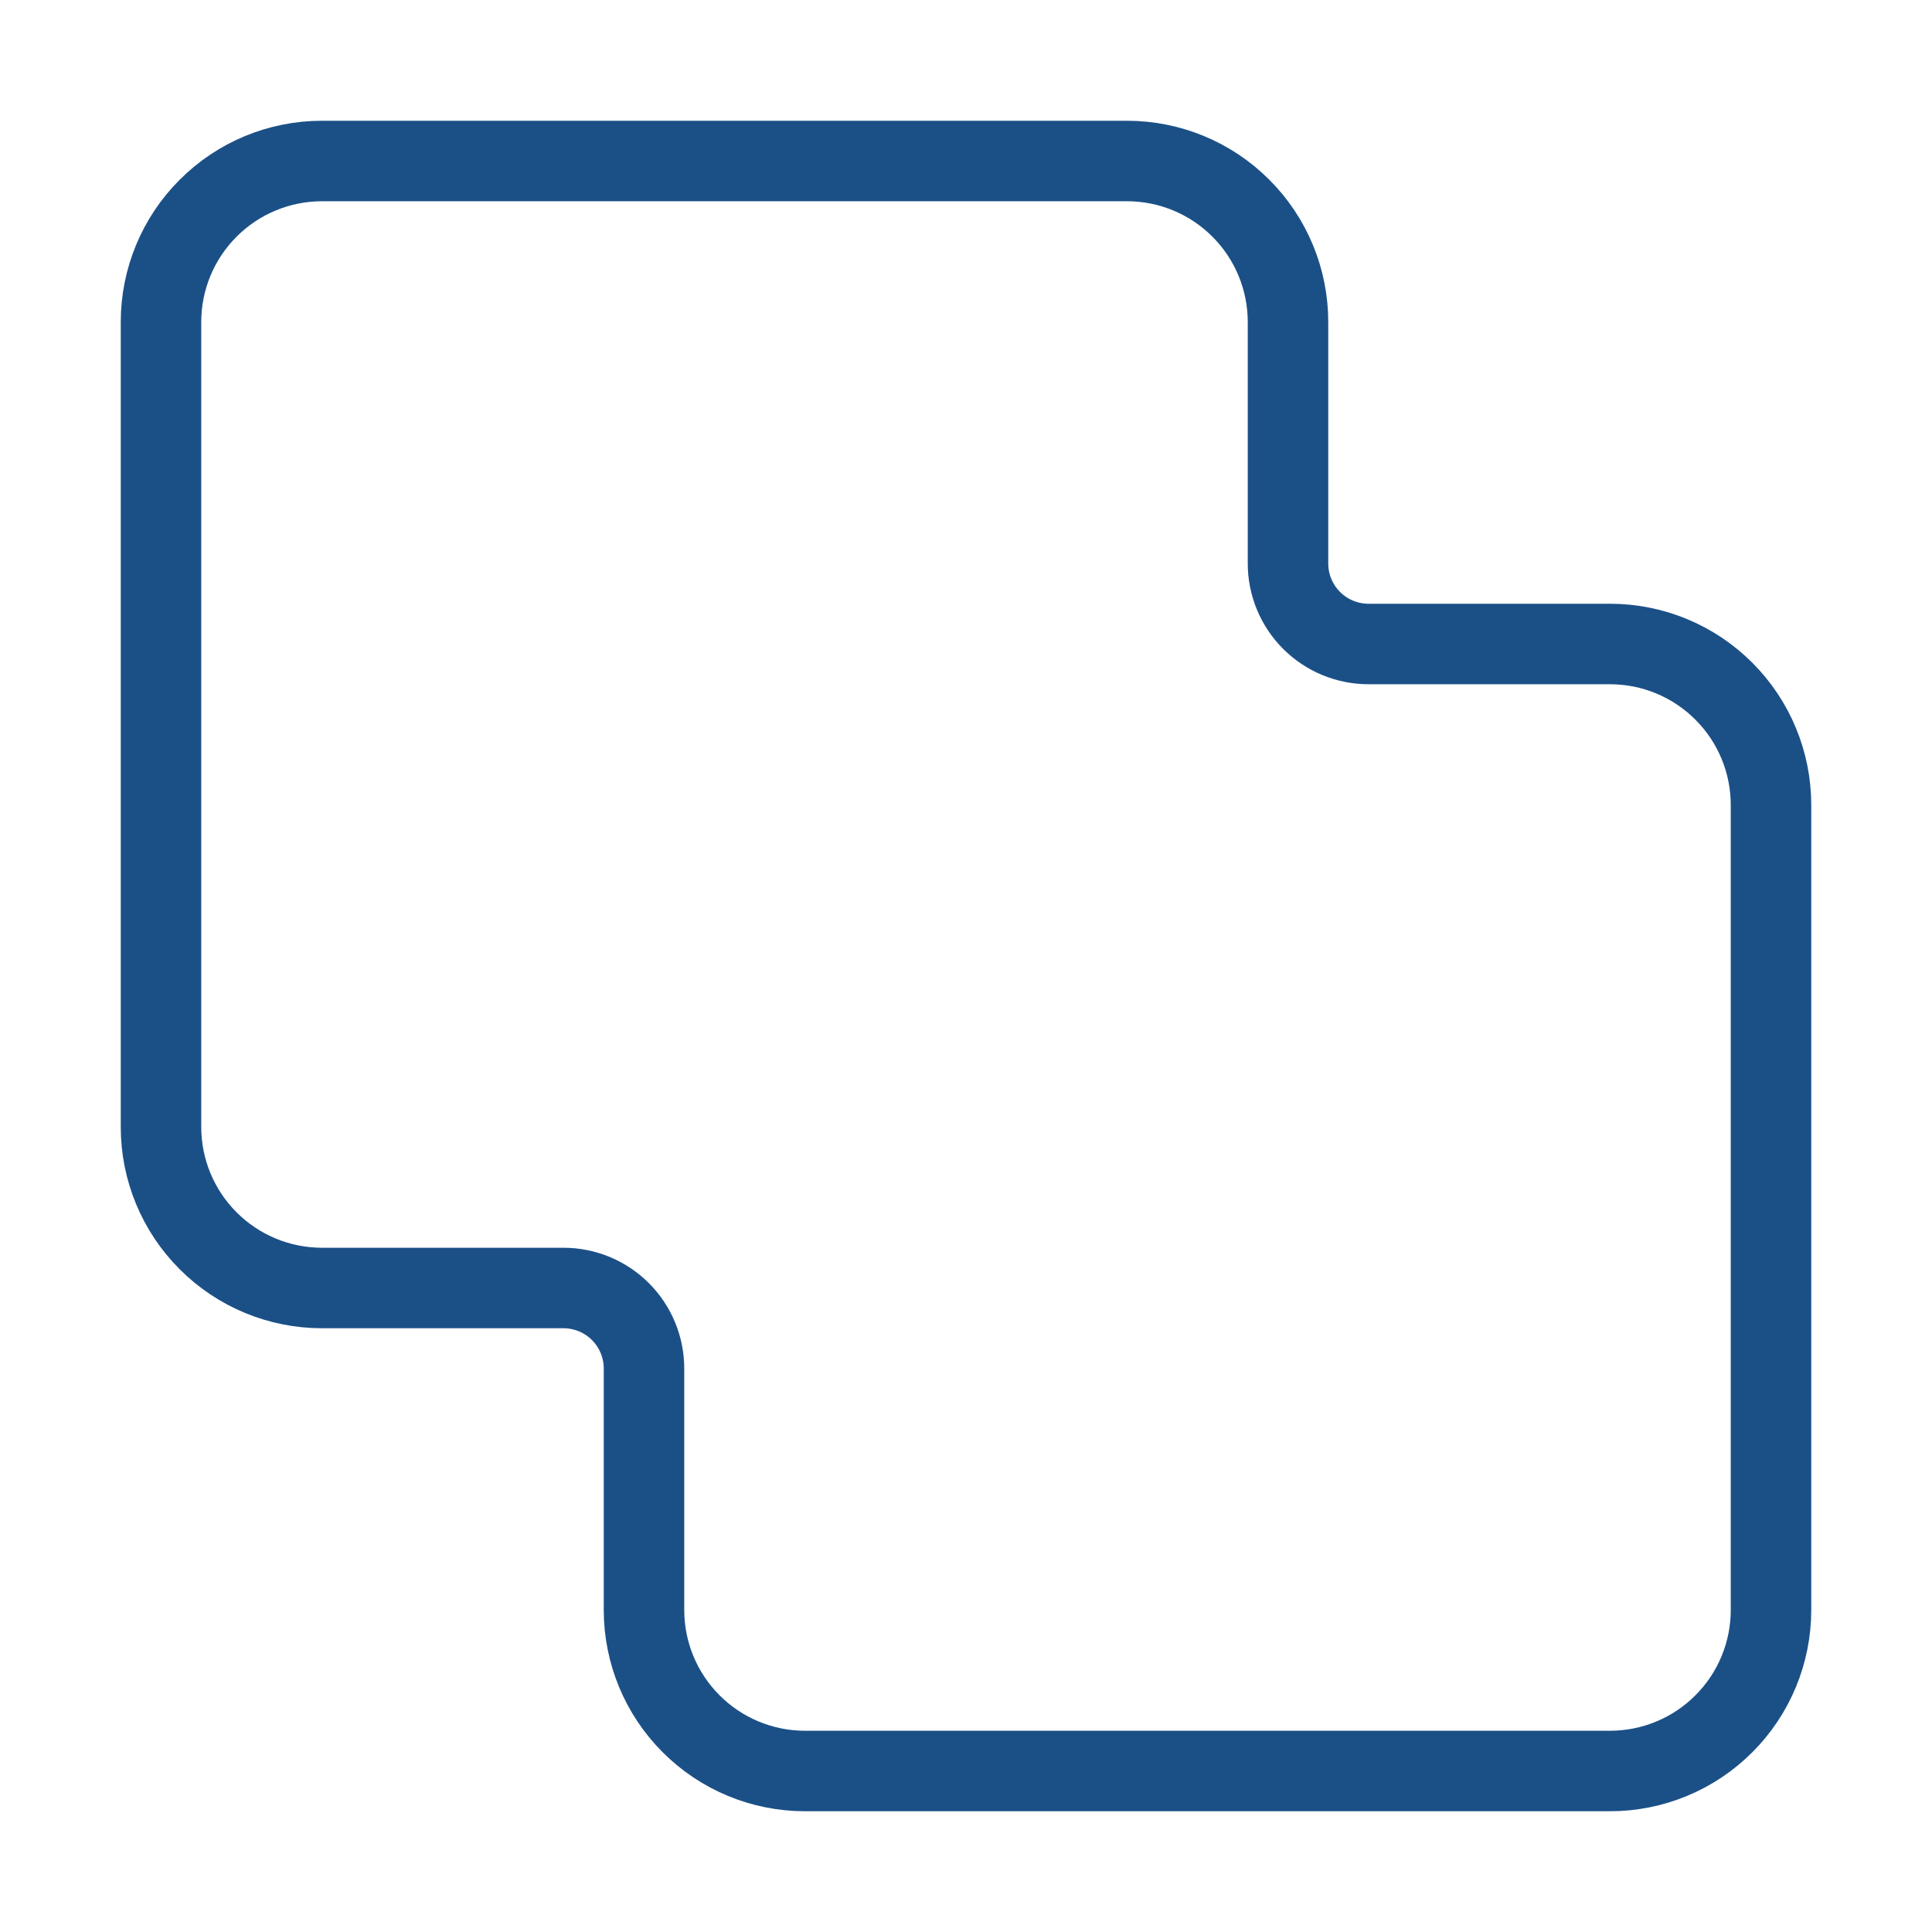 <svg xmlns="http://www.w3.org/2000/svg" fill="none" viewBox="0 0 48 48" height="48" width="48">
<path stroke-linejoin="round" stroke-linecap="round" stroke-width="2" stroke="#1B5087" d="M8 32C6.939 32 5.922 31.579 5.172 30.828C4.421 30.078 4 29.061 4 28V8C4 6.939 4.421 5.922 5.172 5.172C5.922 4.421 6.939 4 8 4H28C29.061 4 30.078 4.421 30.828 5.172C31.579 5.922 32 6.939 32 8V14C32 14.53 32.211 15.039 32.586 15.414C32.961 15.789 33.47 16 34 16H40C41.061 16 42.078 16.421 42.828 17.172C43.579 17.922 44 18.939 44 20V40C44 41.061 43.579 42.078 42.828 42.828C42.078 43.579 41.061 44 40 44H20C18.939 44 17.922 43.579 17.172 42.828C16.421 42.078 16 41.061 16 40V34C16 33.47 15.789 32.961 15.414 32.586C15.039 32.211 14.53 32 14 32H8Z"></path>
</svg>

